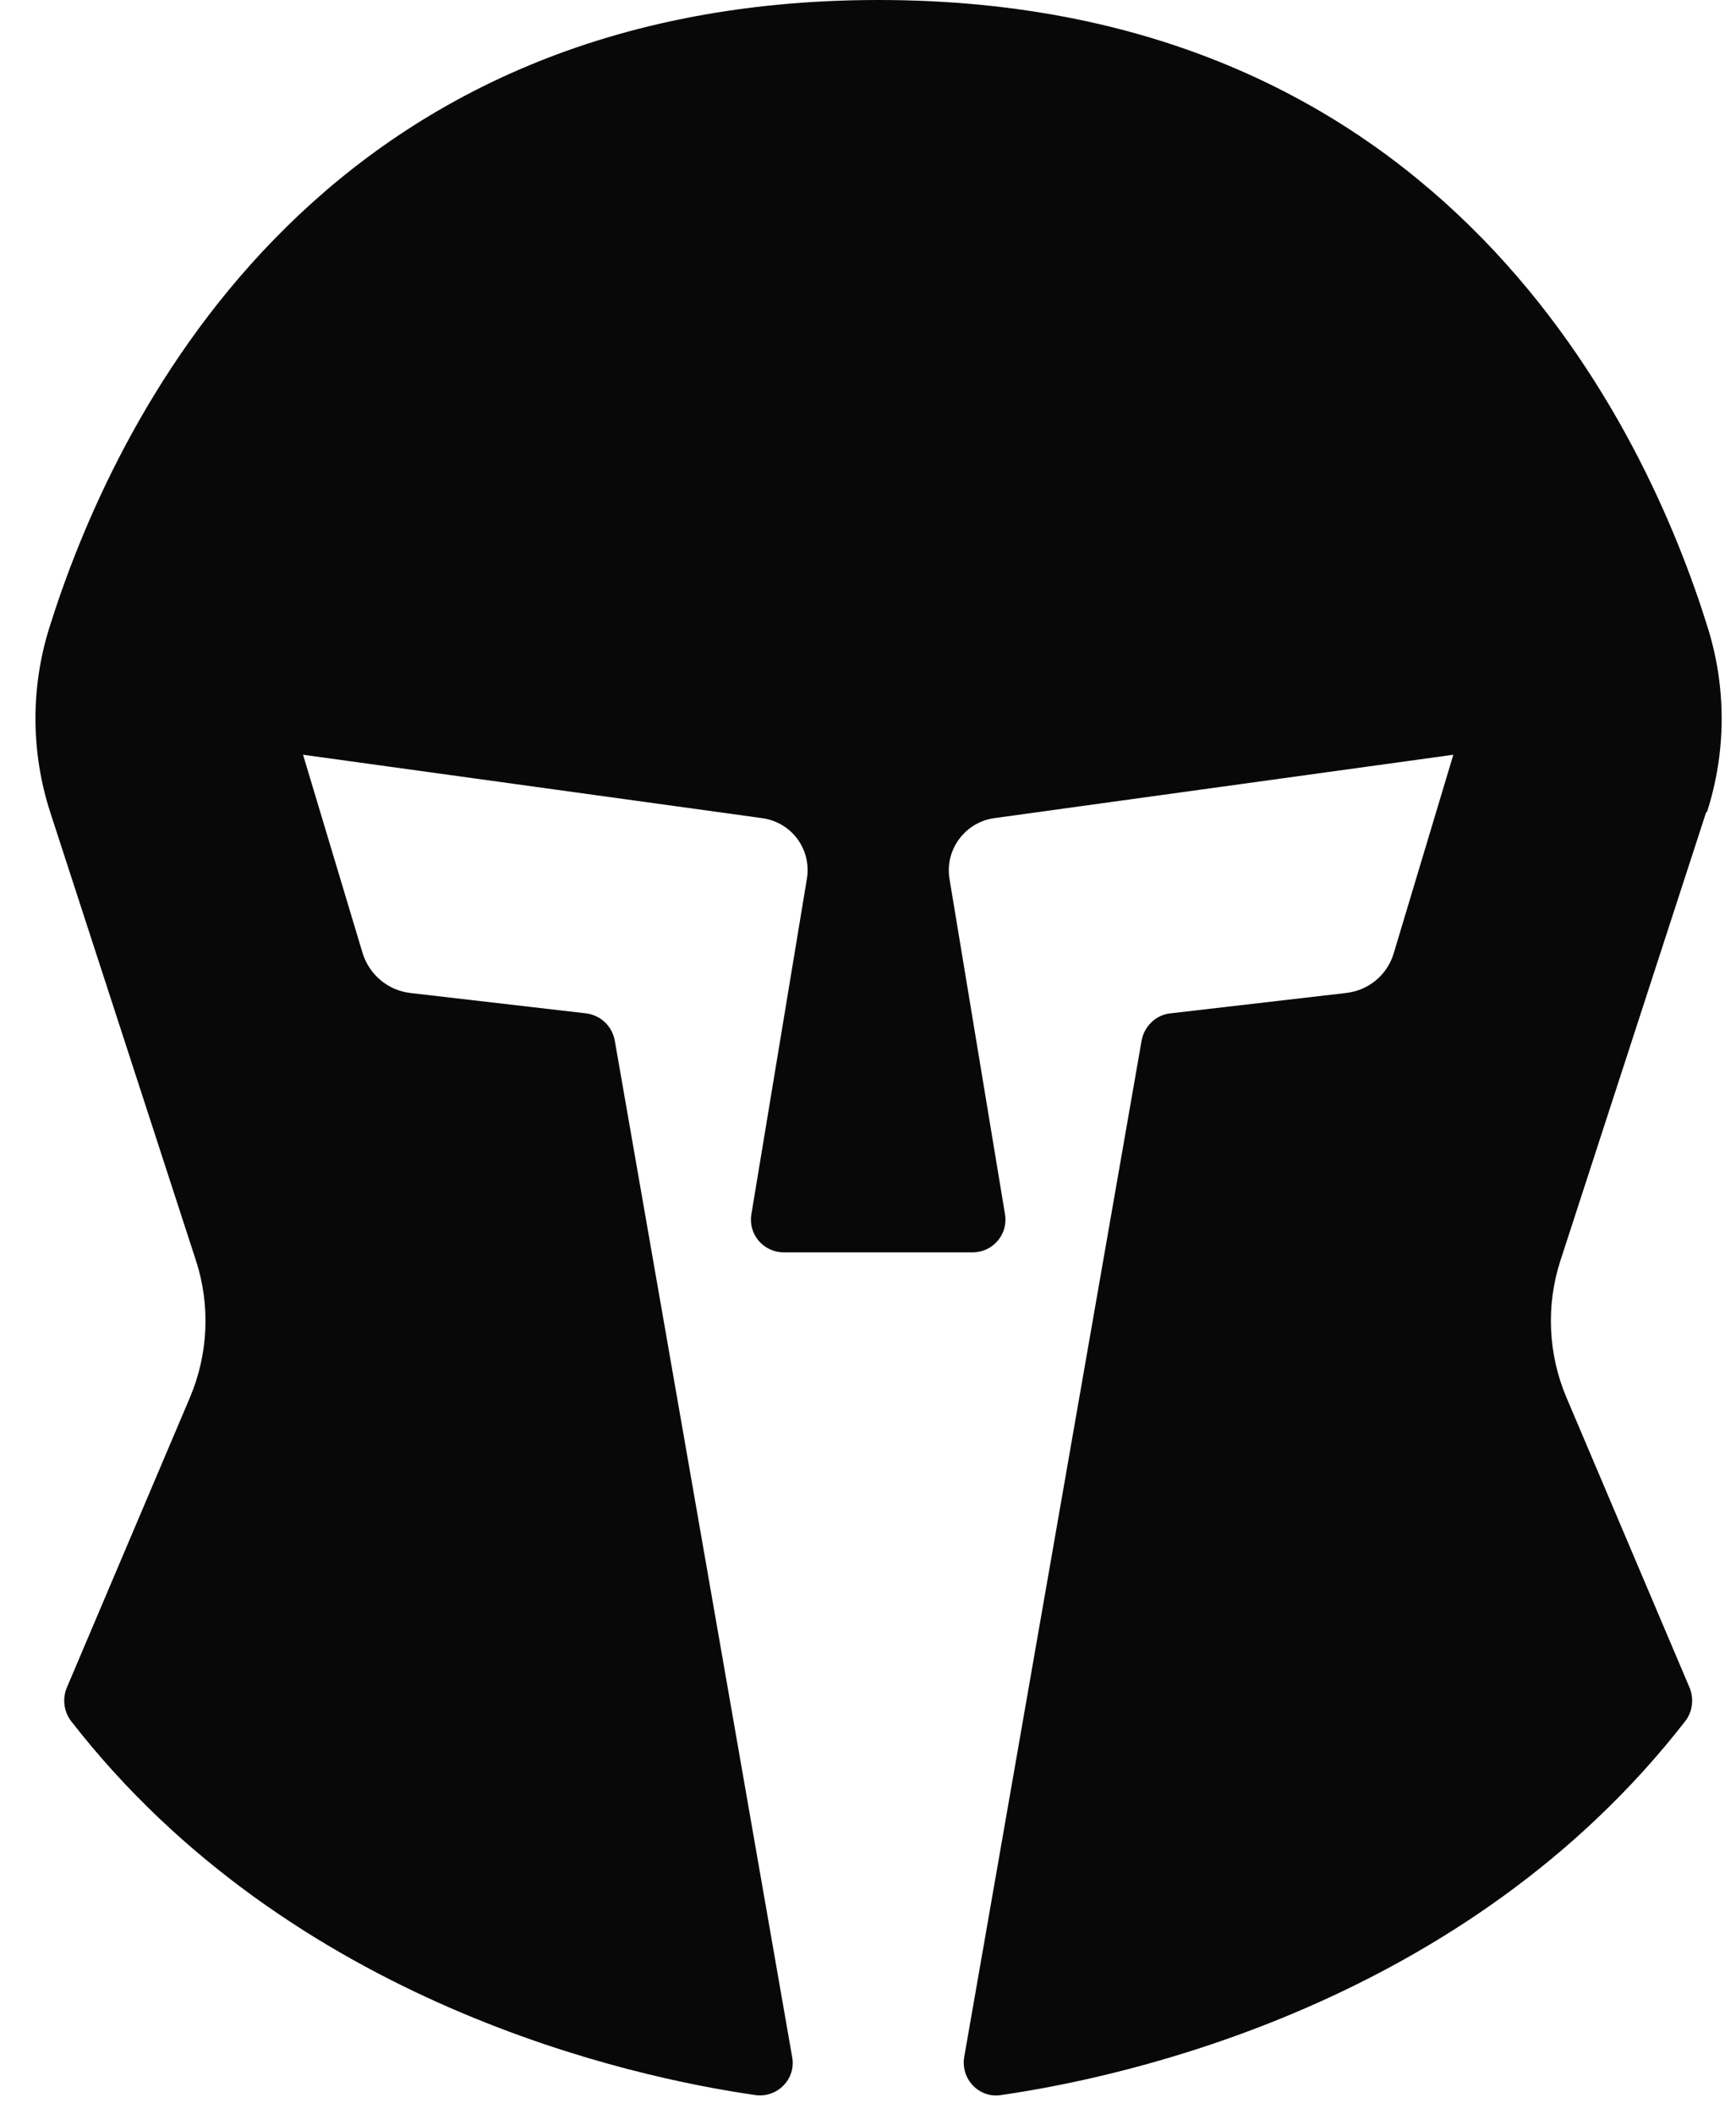 <?xml version="1.0" encoding="UTF-8"?> <svg xmlns="http://www.w3.org/2000/svg" width="46" height="56" viewBox="0 0 46 56" fill="none"><path d="M45.23 21.51C45.74 19.93 45.75 18.24 45.26 16.65C43.61 11.33 38.32 0 23.28 0C8.24 0 2.96 11.33 1.3 16.65C0.81 18.23 0.82 19.93 1.33 21.51L5.19 33.38C5.58 34.57 5.52 35.87 5.03 37.02L1.77 44.7C1.65 44.99 1.69 45.33 1.88 45.58C7.72 53.1 16.8 55.03 20.02 55.49C20.6 55.57 21.1 55.06 20.99 54.48L16.29 27.56C16.22 27.18 15.92 26.89 15.53 26.84L10.87 26.3C10.28 26.23 9.79 25.82 9.61 25.25L8.03 19.99L20.2 21.67C20.98 21.78 21.51 22.5 21.38 23.28L19.91 32.16C19.82 32.69 20.23 33.17 20.77 33.17H25.77C26.31 33.17 26.72 32.69 26.63 32.16L25.16 23.28C25.03 22.51 25.57 21.78 26.34 21.67L38.51 19.99L36.93 25.25C36.76 25.82 36.27 26.23 35.67 26.3L31.01 26.84C30.63 26.88 30.32 27.18 30.25 27.56L25.55 54.48C25.45 55.06 25.94 55.58 26.52 55.49C29.73 55.03 38.82 53.1 44.66 45.58C44.85 45.33 44.89 44.99 44.77 44.7L41.51 37.02C41.02 35.87 40.96 34.57 41.35 33.38L45.21 21.51H45.23Z" fill="#080808"></path></svg> 